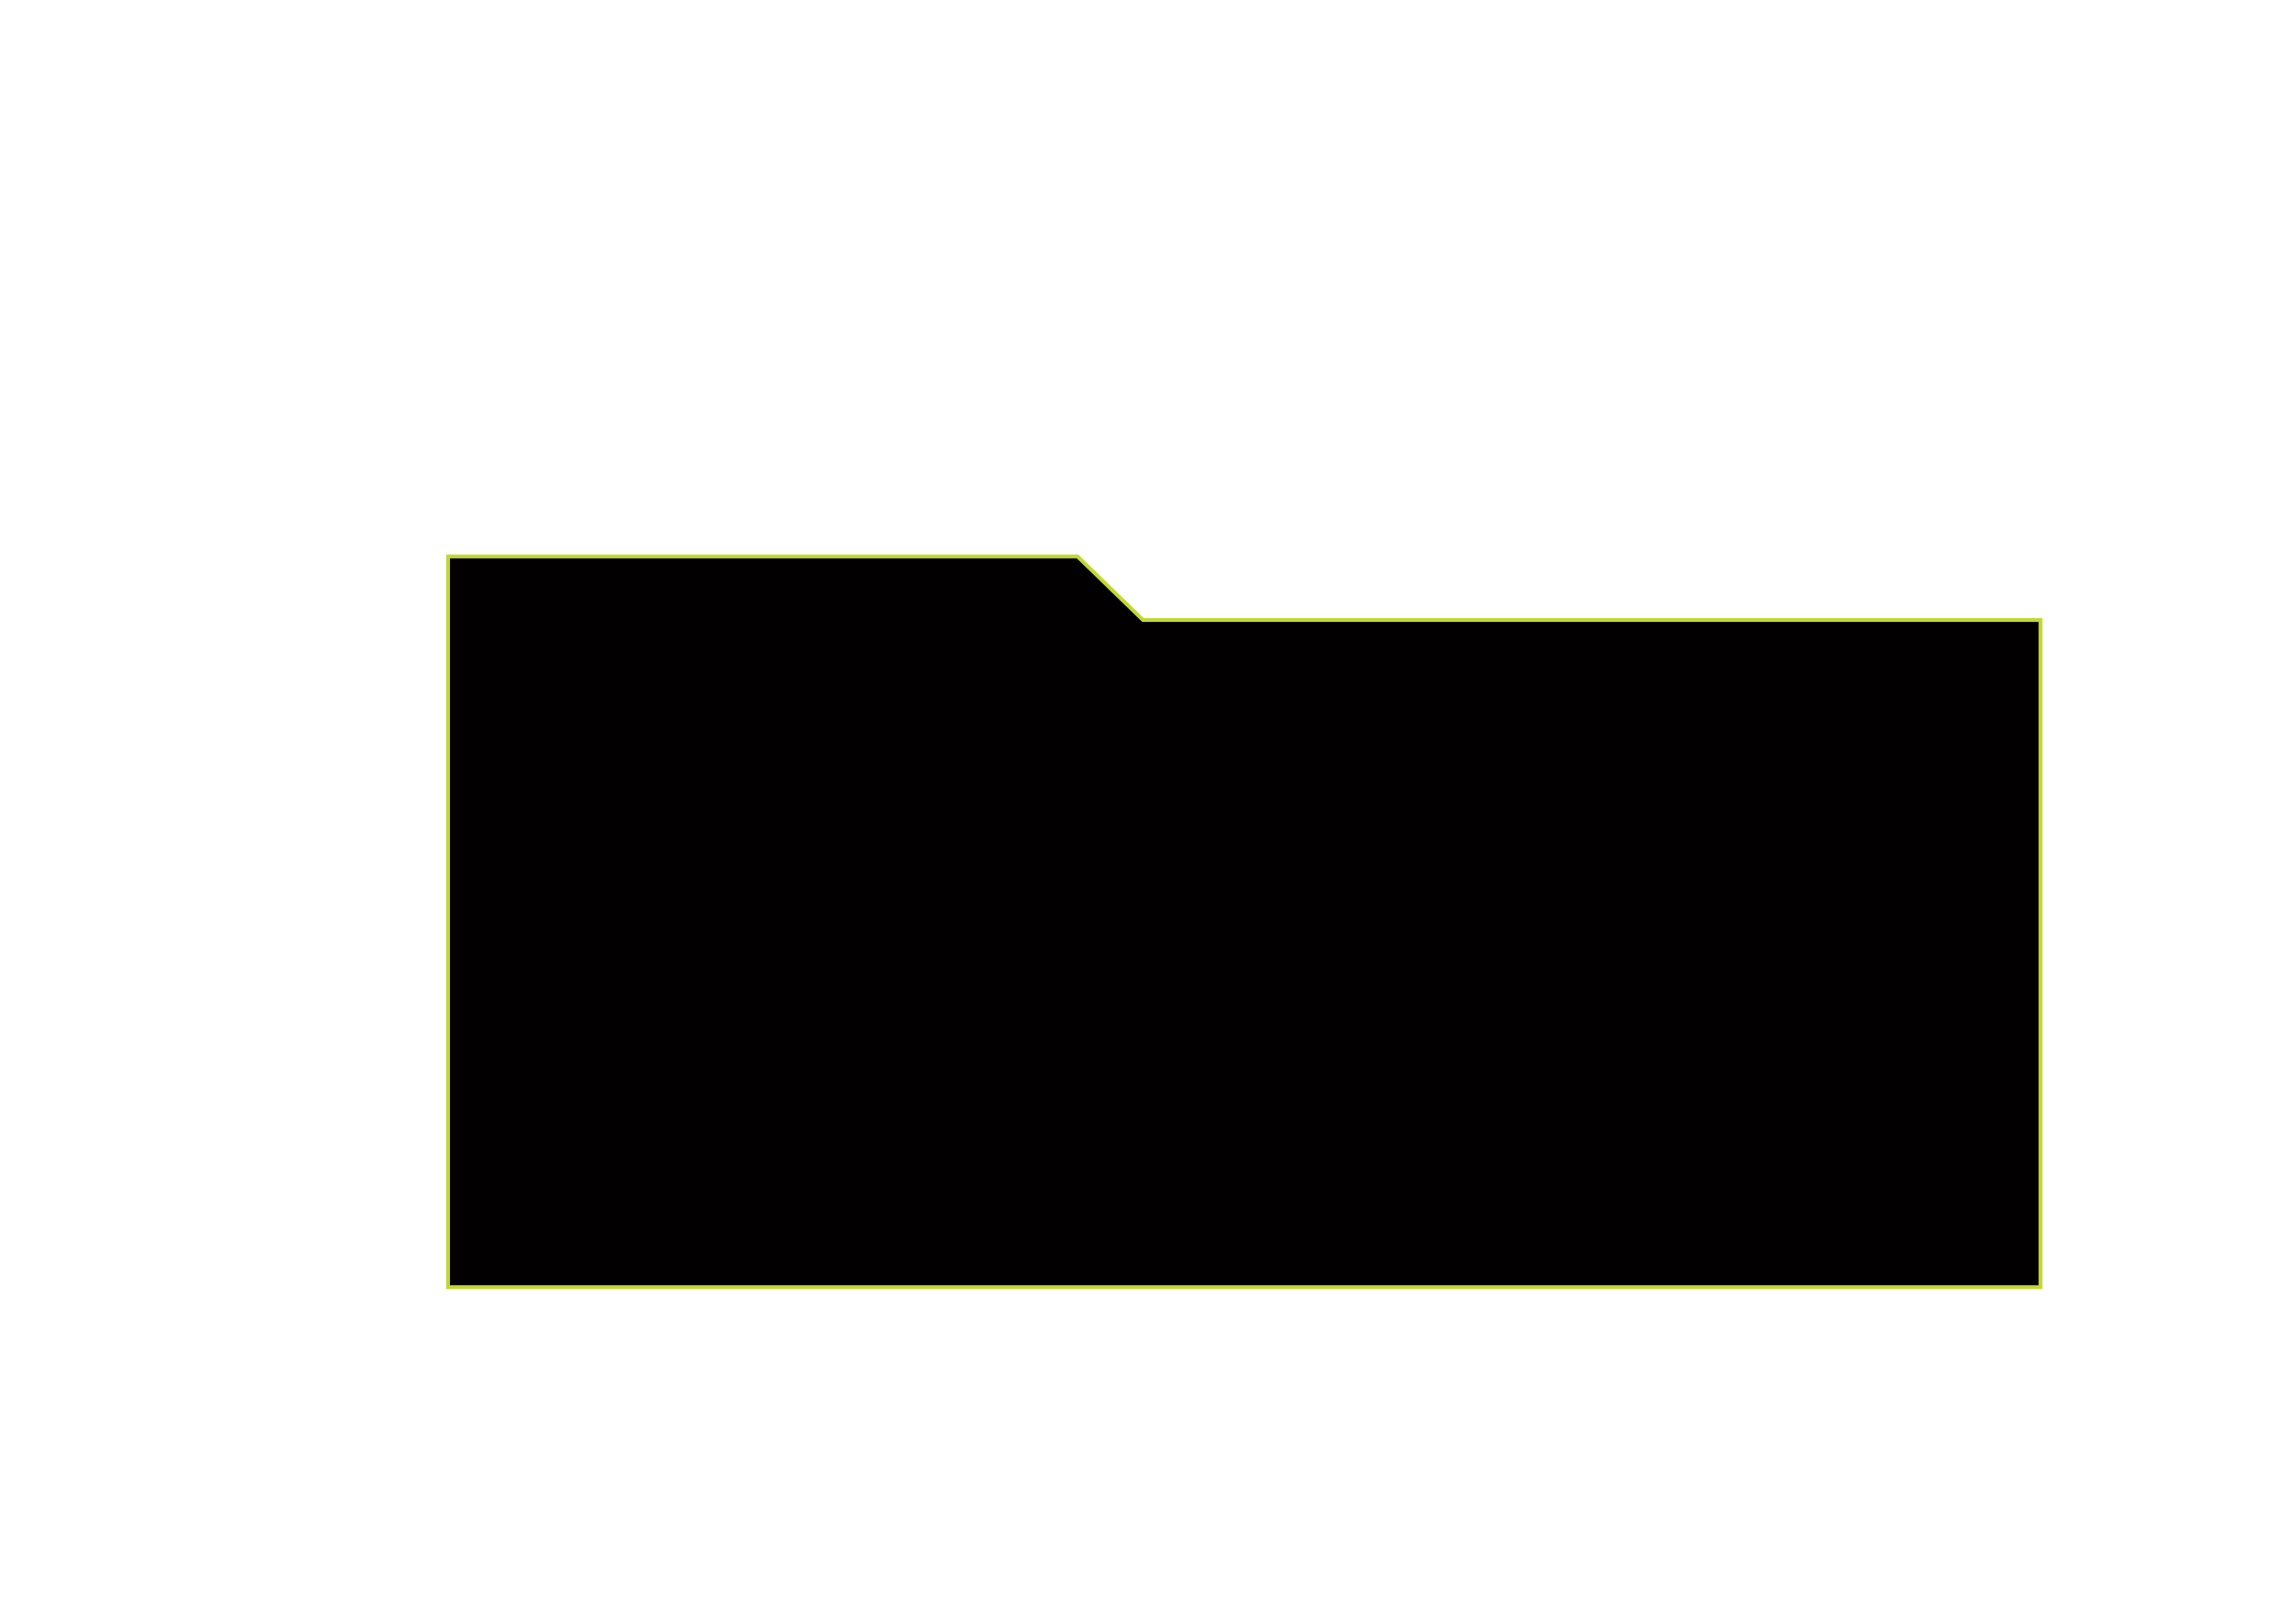<?xml version="1.0" encoding="UTF-8"?> <svg xmlns="http://www.w3.org/2000/svg" xmlns:xlink="http://www.w3.org/1999/xlink" version="1.1" id="Layer_1" x="0px" y="0px" viewBox="0 0 841.9 595.3" style="enable-background:new 0 0 841.9 595.3;" xml:space="preserve"> <style type="text/css"> .st0{fill:#020000;stroke:#C3D82E;stroke-width:1.396;stroke-miterlimit:10;} </style> <polygon class="st0" points="164.3,204 395.1,204 419.1,227.3 748.2,227.3 748.2,471.9 164.3,471.9 "></polygon> </svg> 